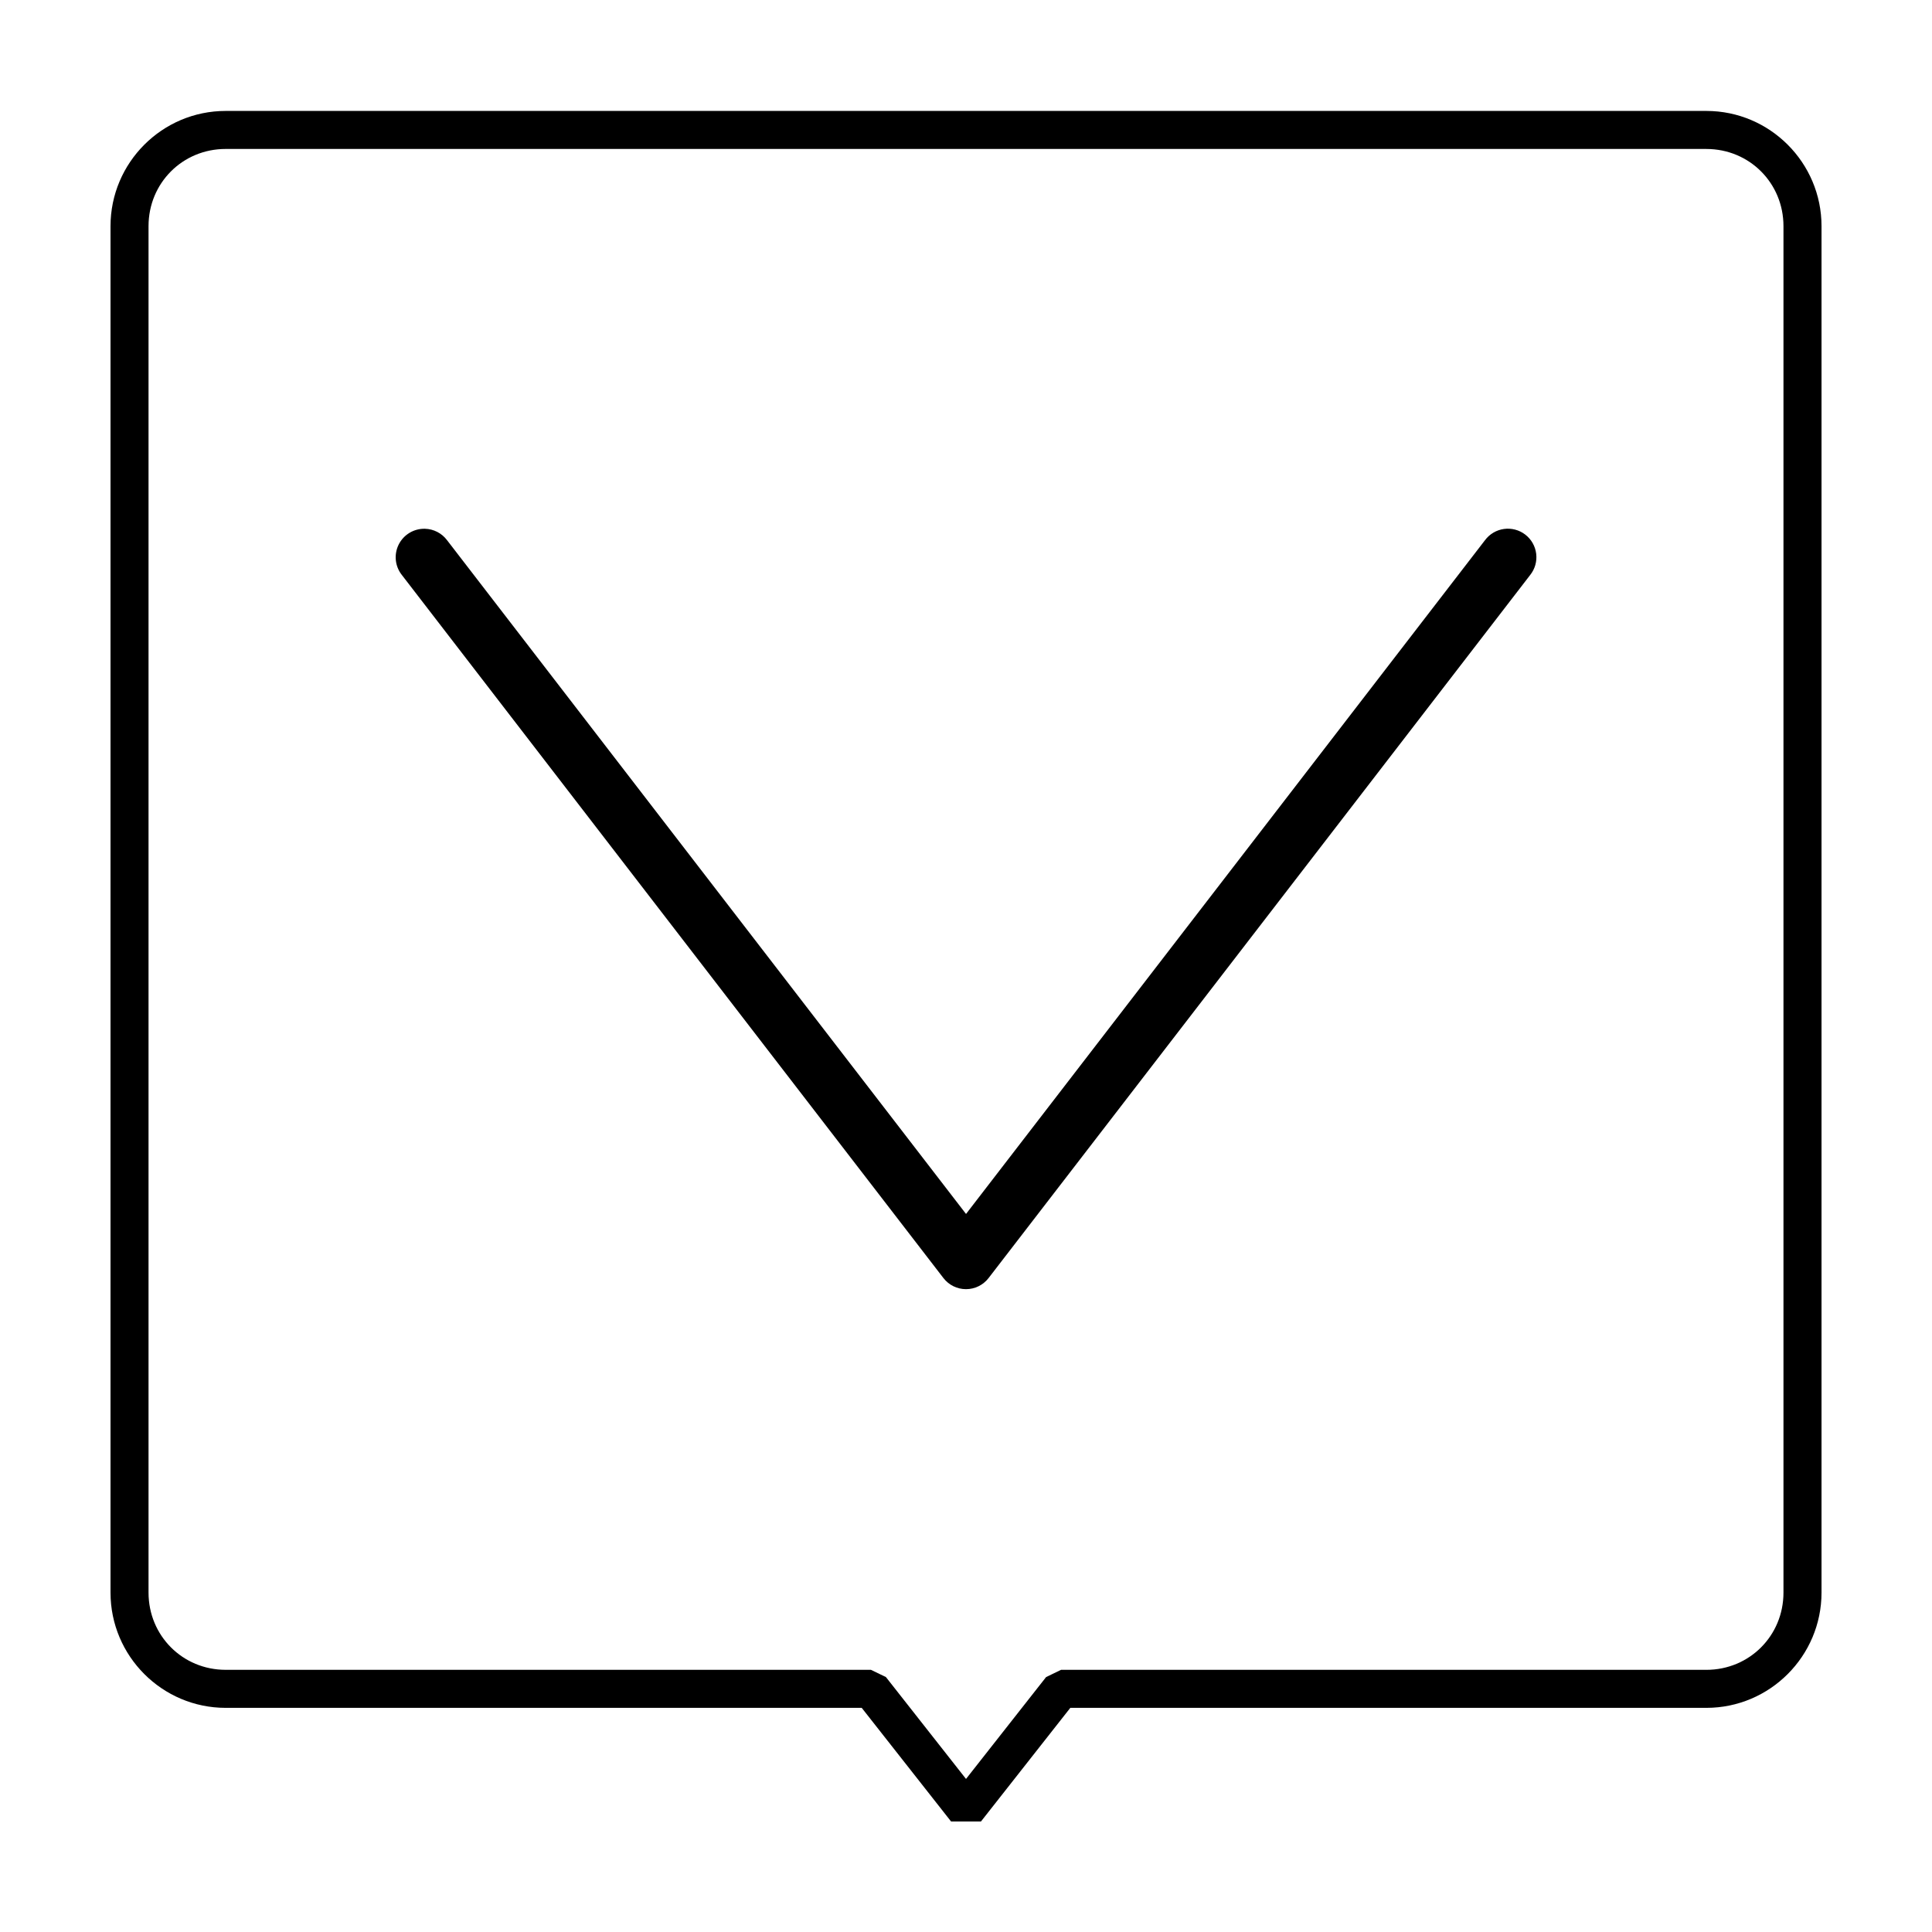 <?xml version="1.0" encoding="UTF-8"?>
<!-- Uploaded to: ICON Repo, www.iconrepo.com, Generator: ICON Repo Mixer Tools -->
<svg fill="#000000" width="800px" height="800px" version="1.1" viewBox="144 144 512 512" xmlns="http://www.w3.org/2000/svg">
 <g>
  <path d="m203.8 173.4c-16.82 0-30.512 13.703-30.512 30.535v362.12c0 16.828 13.691 30.543 30.516 30.543h168.56l23.676 30.109h7.93l23.676-30.109h168.56c16.82 0 30.516-13.715 30.516-30.543v-362.12c0-16.828-13.691-30.535-30.516-30.535zm0 10.078h392.4c11.41 0 20.438 9.031 20.438 20.457v362.12c0 11.426-9.027 20.469-20.438 20.469h-171.01l-3.965 1.918-21.223 26.996-21.227-27-3.965-1.918h-171.01c-11.41 0-20.438-9.043-20.438-20.469v-362.12c0-11.426 9.027-20.457 20.438-20.457z"/>
  <path d="m256.64 284.13c-2.938-0.086-5.66 1.543-6.977 4.168-1.316 2.629-0.992 5.781 0.836 8.082l143.52 186.32c1.43 1.855 3.641 2.941 5.984 2.941 2.34 0 4.551-1.086 5.981-2.941l143.53-186.32c1.266-1.586 1.84-3.609 1.594-5.625-0.242-2.012-1.285-3.84-2.891-5.078-1.605-1.234-3.641-1.777-5.648-1.496-2.008 0.277-3.82 1.352-5.031 2.981l-137.53 178.55-137.53-178.55c-1.379-1.848-3.527-2.965-5.832-3.031z" fill-rule="evenodd"/>
 </g>
</svg>